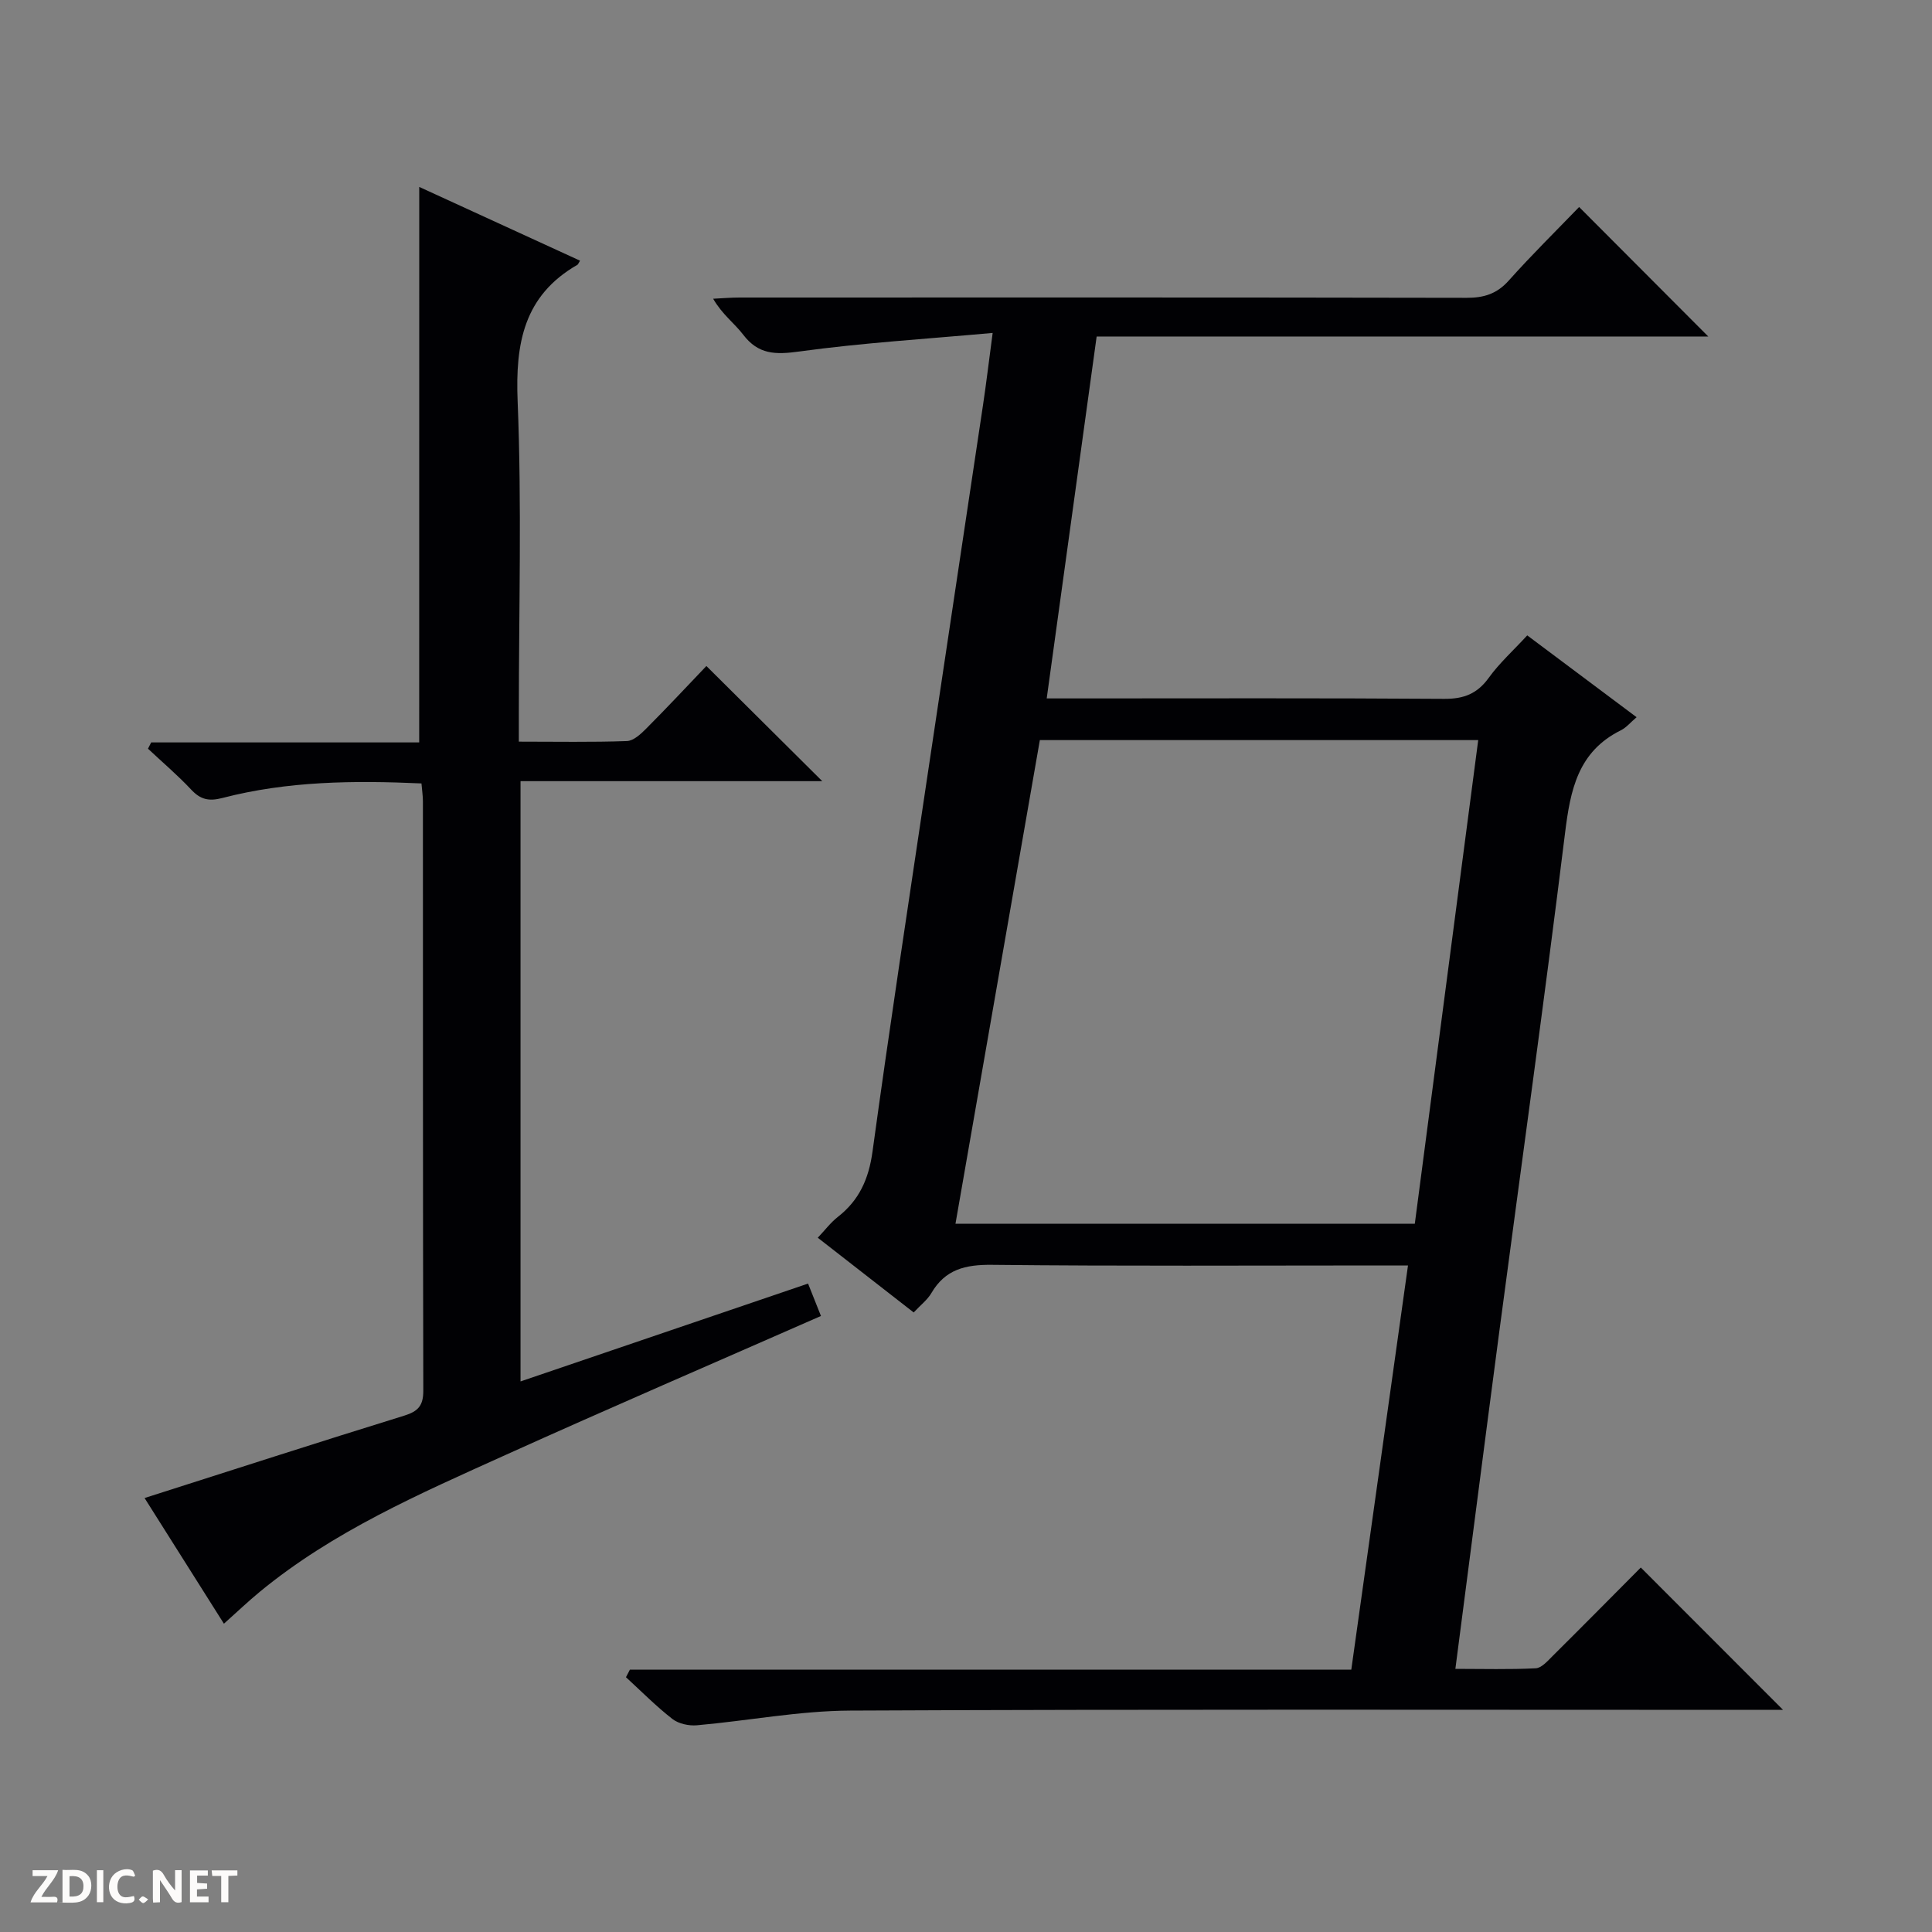 <svg enable-background="new 0 0 400 400" viewBox="0 0 400 400" xmlns="http://www.w3.org/2000/svg"><rect x="0" y="0" width="400" height="400" fill="#808080" stroke="none"/><g fill="#fcfbfa"><path d="m37.59 393.81c-.92.31-1.52.05-2-.78-.7-1.2-1.52-2.34-2.47-3.78v4.59c-.55.03-.95.05-1.41.07-.03-.37-.06-.64-.06-.91 0-1.91 0-3.81 0-5.7 1.13-.41 1.77-.03 2.29.91.62 1.11 1.38 2.14 2.31 3.19v-4.2h1.35v6.61z"/><path d="m12.94 393.88v-6.75c1.9.19 3.93-.54 5.37 1.29.8 1.01.78 2.88.03 3.97-1.37 1.97-3.4 1.51-6.4 1.49m2.45-1.22c2.04.12 2.92-.58 2.89-2.21-.03-1.51-.98-2.19-2.89-2z"/><path d="m11.81 393.87h-5.49c.68-2.18 2.47-3.48 3.51-5.45h-3.08v-1.21h5.29c-.71 2.13-2.44 3.48-3.47 5.51.86 0 1.63.04 2.39-.01.79-.05 1.14.21.85 1.16"/><path d="m39.33 393.86v-6.61h3.7v1.07h-2.22v1.52c.68.04 1.34.09 2.07.13v1.07c-.72.05-1.38.09-2.1.14v1.48h2.4v1.19h-3.85z"/><path d="m27.71 388.56c-1.15-.3-2.46-.61-3.1.64-.37.73-.41 1.93-.06 2.67.63 1.35 1.99.93 3.17.68.35.94-.01 1.32-.93 1.46-1.62.25-3.05-.27-3.76-1.48-.73-1.24-.6-3.03.31-4.17.88-1.11 2.71-1.7 4-1.16.32.13.44.74.65 1.12-.1.08-.19.16-.28.24"/><path d="m49.15 387.24v1.07c-.59.02-1.17.05-1.87.08v5.44h-1.48v-5.44h-1.85c-.05-.4-.08-.73-.13-1.15z"/><path d="m20.06 387.21h1.33v6.62h-1.33z"/><path d="m30.68 393.25c-.39.38-.8.79-1.05.76-.32-.05-.6-.45-.9-.7.26-.24.51-.64.8-.67.29-.04.62.3 1.15.61"/></g><path d="m130.41 345.69h149.36c3.92-27.92 7.79-55.48 11.74-83.69-2.11 0-3.88 0-5.65 0-26.83 0-53.67.16-80.5-.13-5.49-.06-9.66.93-12.53 5.85-.81 1.39-2.21 2.45-3.66 4.01-6.49-5.05-12.88-10.04-19.86-15.47 1.5-1.58 2.66-3.14 4.14-4.3 4.44-3.46 6.41-7.87 7.19-13.51 3.54-25.82 7.47-51.59 11.31-77.38 3.84-25.78 7.74-51.55 11.59-77.33.66-4.4 1.18-8.82 1.98-14.81-13.78 1.25-27 2.05-40.08 3.85-4.9.67-8.43.64-11.58-3.5-1.79-2.35-4.31-4.14-6.21-7.43 1.82-.09 3.65-.25 5.47-.25 50.17-.01 100.33-.04 150.5.06 3.6.01 6.28-.81 8.74-3.56 4.75-5.32 9.84-10.33 14.58-15.24 9.2 9.23 17.89 17.94 26.74 26.81-41.8 0-83.8 0-126.63 0-3.44 24.93-6.83 49.48-10.34 74.93h6.26c25.33 0 50.67-.09 76 .09 4.07.03 6.87-1.04 9.27-4.37 2.21-3.06 5.09-5.65 7.96-8.77 7.61 5.69 15.02 11.24 22.64 16.94-1.23 1.04-2.11 2.14-3.26 2.71-8.91 4.42-10.46 12.38-11.56 21.32-4.27 34.61-9.11 69.15-13.68 103.72-3.02 22.85-5.95 45.72-9.02 69.28 5.77 0 11.21.16 16.63-.12 1.22-.06 2.48-1.52 3.51-2.55 6.27-6.22 12.47-12.5 18.25-18.31 9.93 9.94 19.71 19.73 29.45 29.47-1.16 0-2.92 0-4.68 0-62.83 0-125.66-.15-188.49.15-10.57.05-21.12 2.11-31.69 3.04-1.67.15-3.8-.31-5.08-1.3-3.39-2.64-6.44-5.73-9.62-8.65.28-.53.54-1.05.81-1.56zm175.64-192.46c-30.58 0-60.49 0-90.76 0-5.82 33.37-11.62 66.59-17.47 100.14h95.1c4.37-33.27 8.71-66.44 13.13-100.14z" fill="#010104"/><path d="m86.8 38.7c11.02 5.06 22.12 10.15 33.29 15.27-.36.58-.41.78-.54.85-11.1 6.38-12.87 16.24-12.38 28.24.87 21.46.25 42.98.25 64.48v6.01c7.83 0 15.11.14 22.37-.12 1.38-.05 2.9-1.47 4.01-2.59 4.33-4.35 8.53-8.84 12.45-12.95 8.32 8.26 16.08 15.98 23.99 23.84-20.52 0-41.34 0-62.47 0v124.28c20.05-6.82 39.61-13.48 59.53-20.26.98 2.45 1.81 4.55 2.67 6.71-21.93 9.64-43.73 19.03-65.36 28.8-17.72 8.01-35.62 15.78-50.83 28.31-2.43 2-4.72 4.19-7.42 6.6-5.6-8.87-11.12-17.62-16.43-26.02 18.14-5.78 35.92-11.54 53.78-17.06 2.89-.9 3.94-2.1 3.93-5.18-.1-40.66-.06-81.32-.08-121.98 0-1.14-.18-2.27-.3-3.73-14-.63-27.74-.49-41.2 3.01-2.83.74-4.56.33-6.49-1.74-2.8-2.99-5.94-5.65-8.93-8.46.22-.43.44-.87.66-1.3h55.49c.01-38.62.01-76.6.01-115.01z" fill="#010104"/></svg>